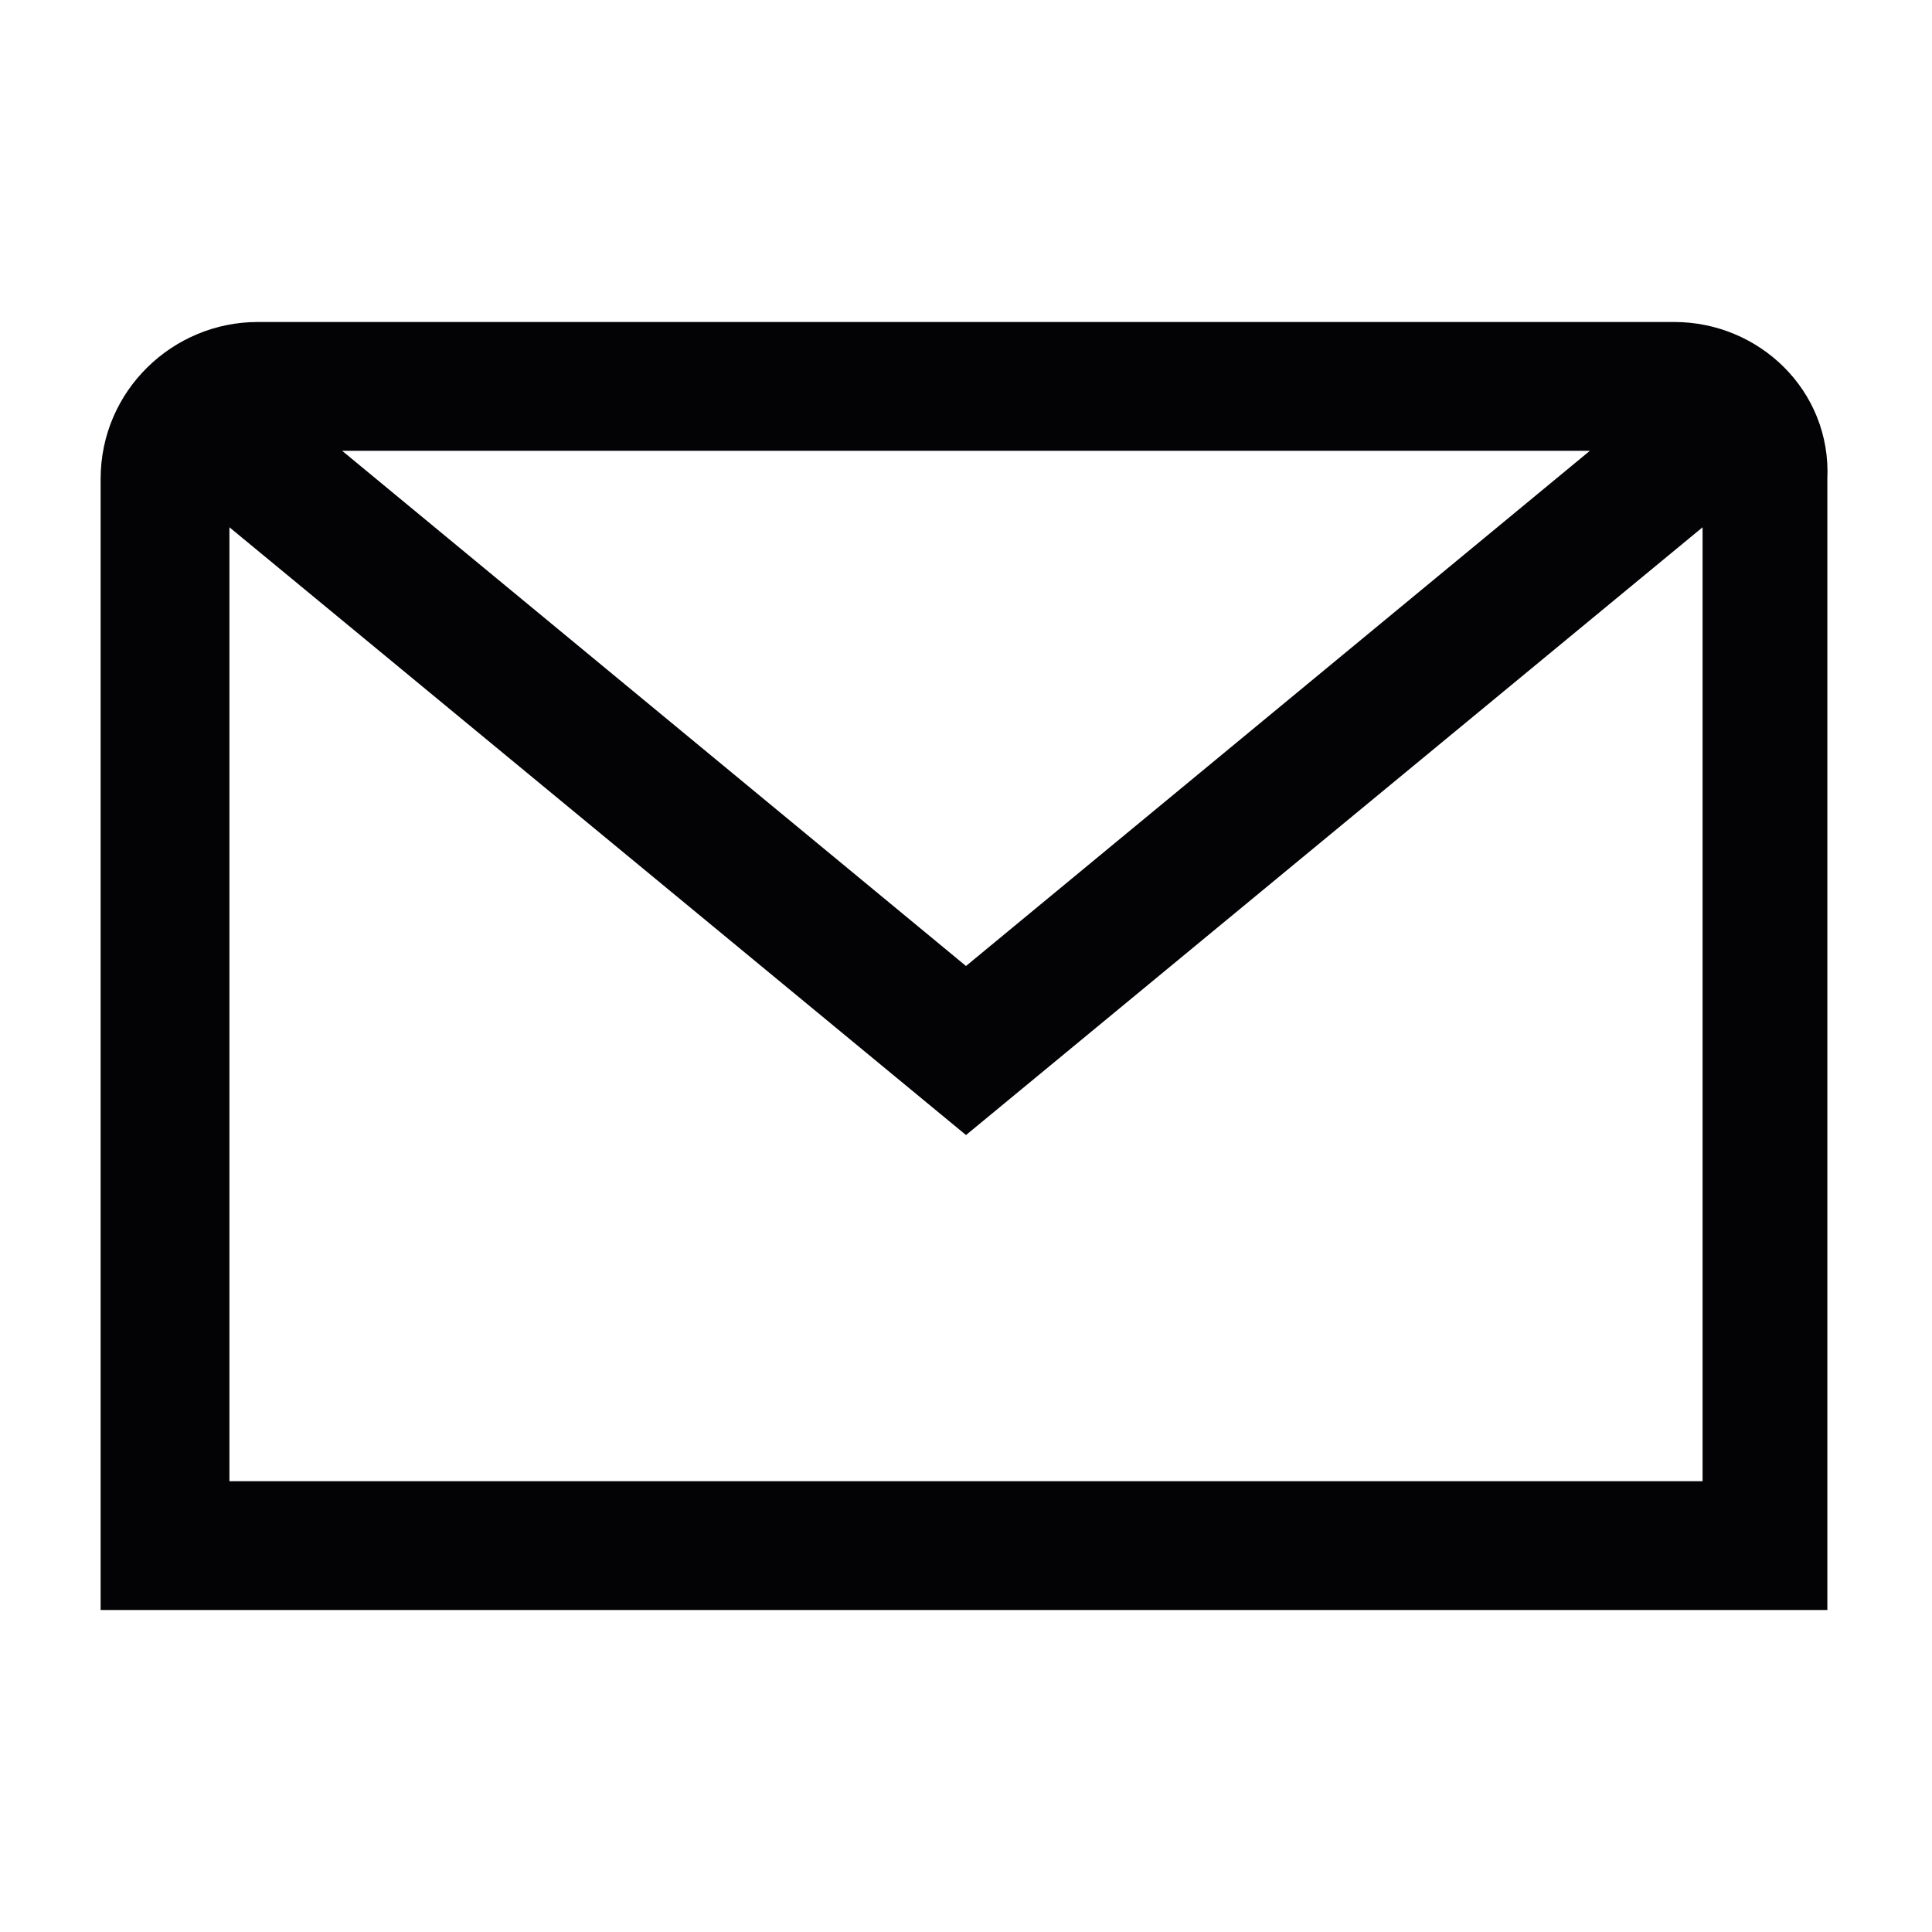 <?xml version="1.0" encoding="utf-8"?>
<!-- Generator: Adobe Illustrator 28.1.0, SVG Export Plug-In . SVG Version: 6.00 Build 0)  -->
<svg version="1.1" id="Layer_1" xmlns="http://www.w3.org/2000/svg" xmlns:xlink="http://www.w3.org/1999/xlink" x="0px" y="0px"
	 viewBox="0 0 48 48" style="enable-background:new 0 0 48 48;" xml:space="preserve">
<path style="fill:#030306;" d="M41.6,8H6.4c-2.1,0-3.9,1.7-3.9,3.9V40h42.9V11.9C45.5,9.7,43.7,8,41.6,8z M39.5,11.2L24,24L8.5,11.2
	H39.5z M5.7,36.8V13.1L24,28.2l18.3-15.1v23.7H5.7z"/>
</svg>
